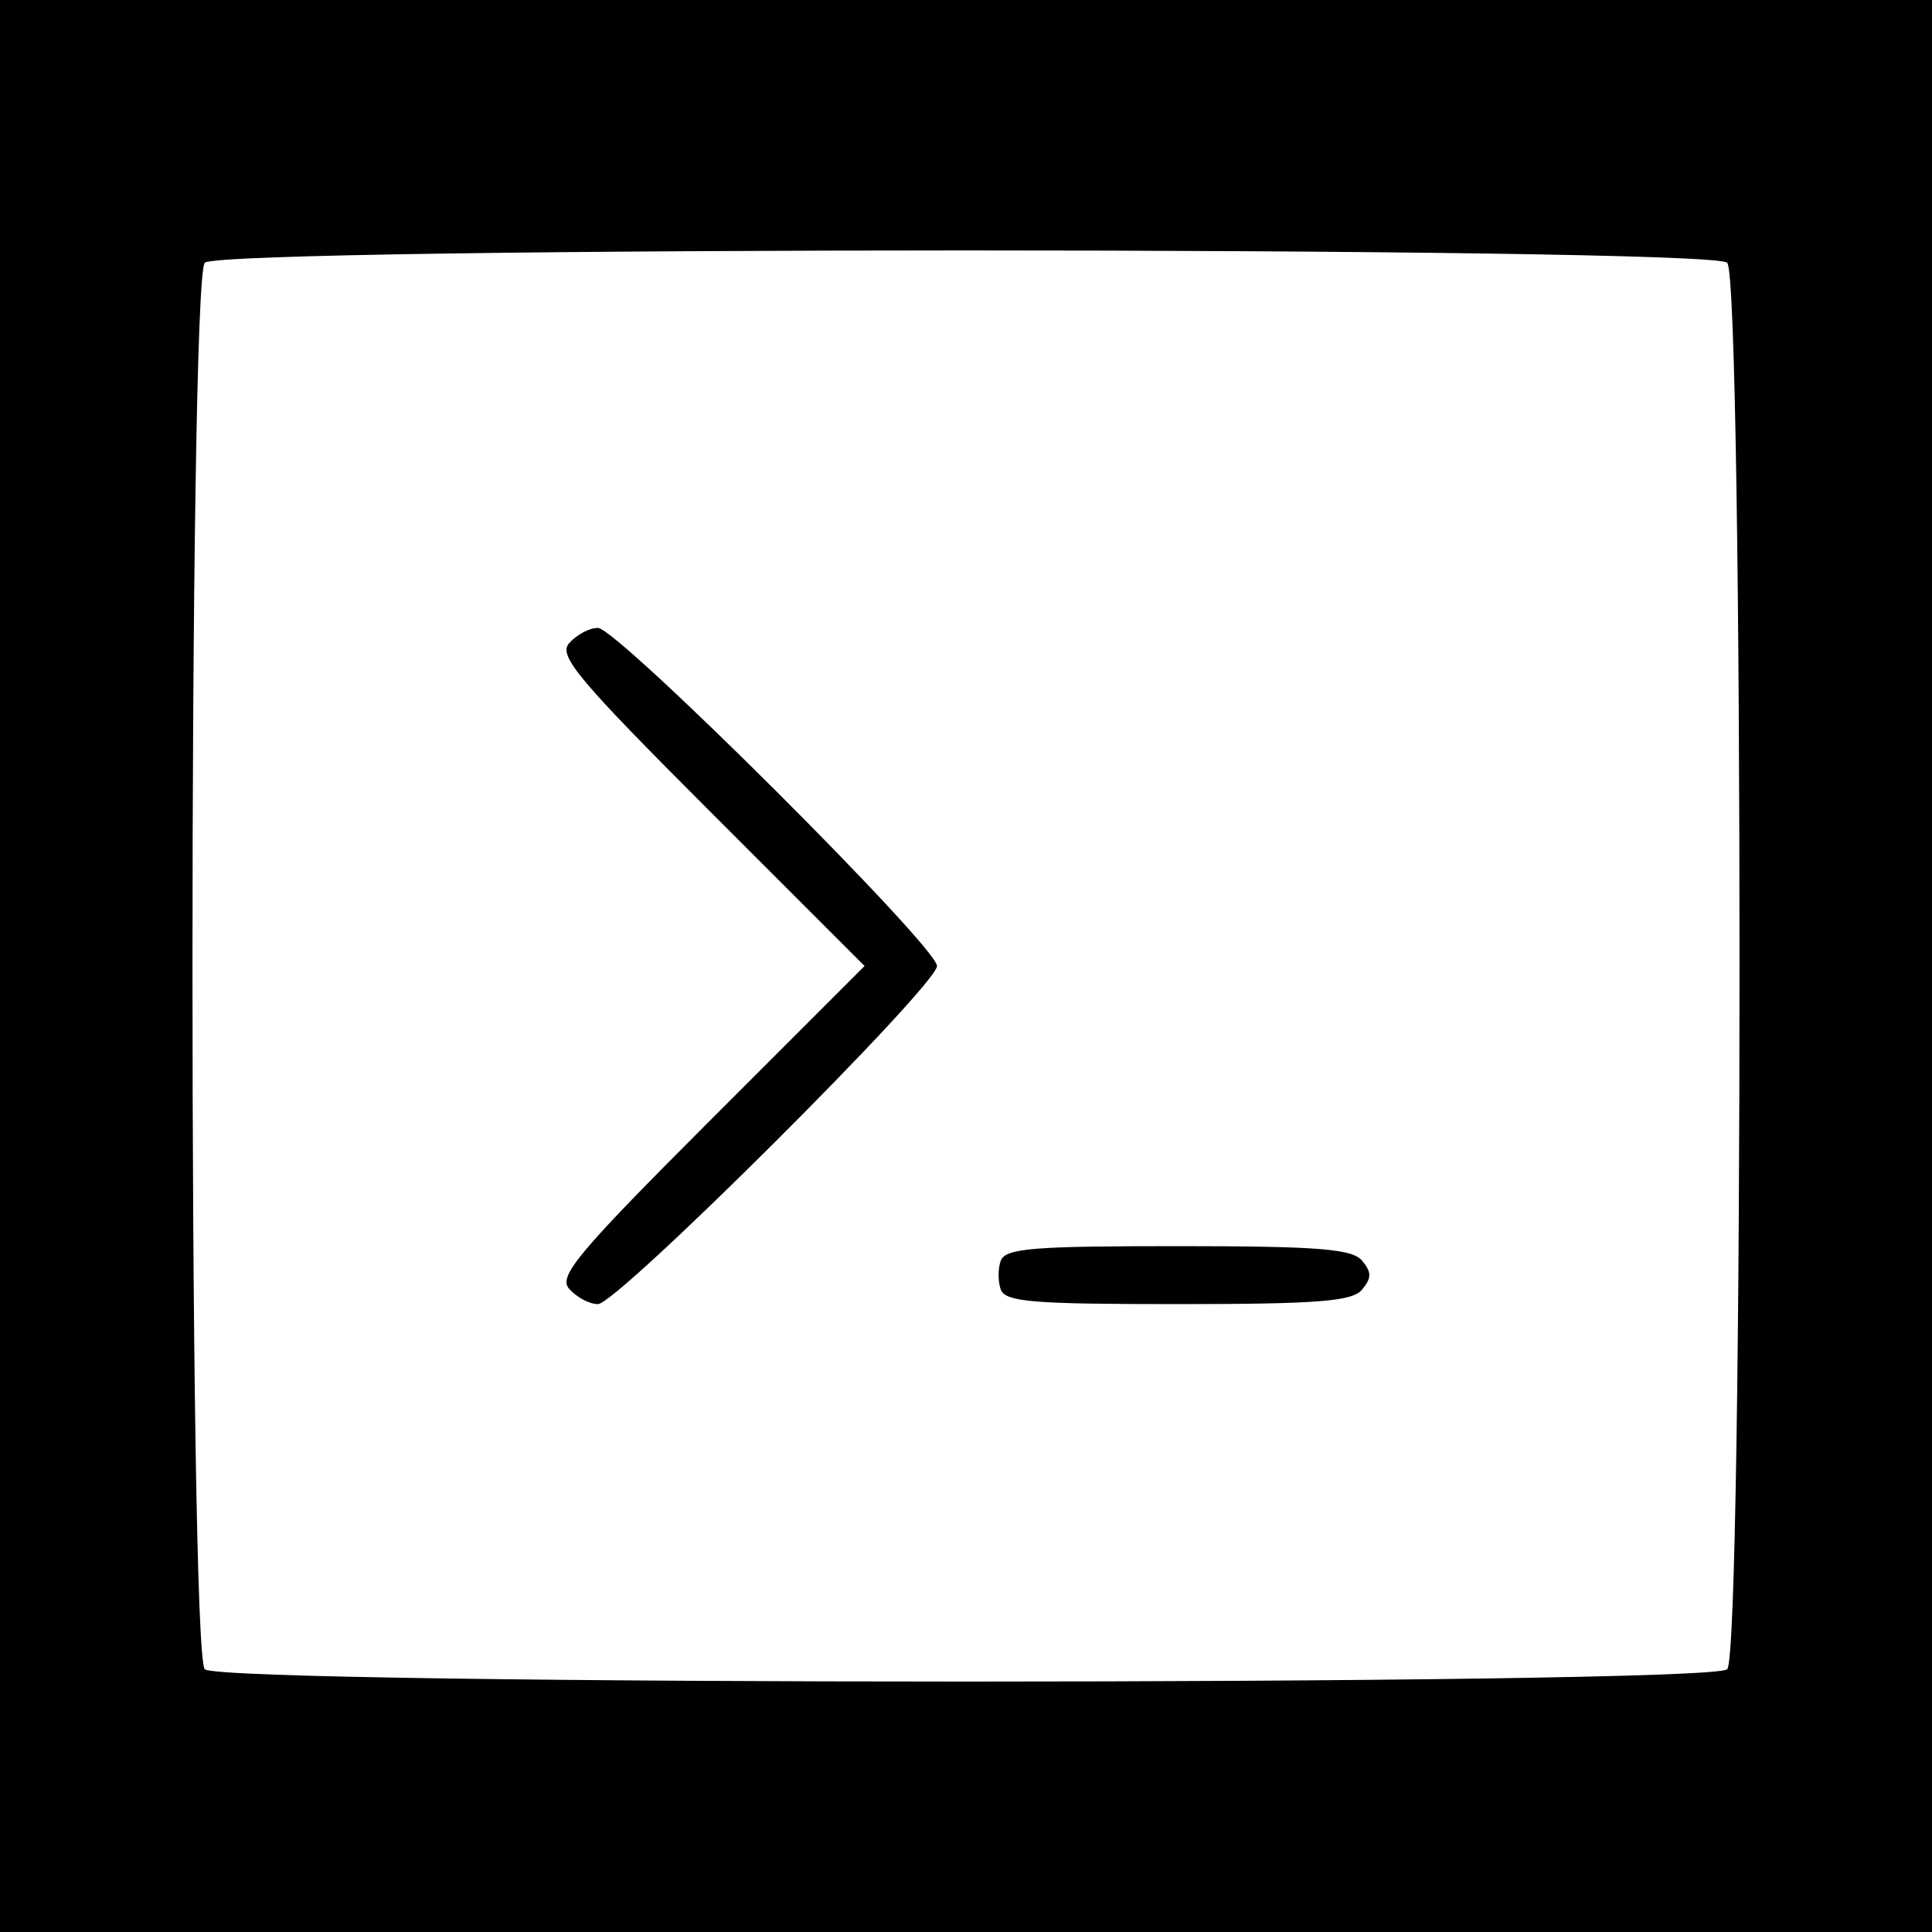 <?xml version="1.0" standalone="no"?>
<!DOCTYPE svg PUBLIC "-//W3C//DTD SVG 20010904//EN"
 "http://www.w3.org/TR/2001/REC-SVG-20010904/DTD/svg10.dtd">
<svg version="1.0" xmlns="http://www.w3.org/2000/svg"
 width="200pt" height="200pt" viewBox="0 0 200 200"
 preserveAspectRatio="xMidYMid meet">
<g transform="translate(0,200) scale(0.1,-0.1)"
fill="#000000" stroke="none">
<path d="M0 1000 l0 -1000 1000 0 1000 0 0 1000 0 1000 -1000 0 -1000 0 0
-1000z m1788 728 c17 -17 17 -1439 0 -1456 -17 -17 -1559 -17 -1576 0 -17 17
-17 1439 0 1456 17 17 1559 17 1576 0z"/>
<path d="M589 1334 c-11 -13 9 -37 147 -175 l159 -159 -159 -159 c-138 -138
-158 -162 -147 -175 8 -9 21 -16 30 -16 20 0 351 330 351 350 0 20 -331 350
-351 350 -9 0 -22 -7 -30 -16z"/>
<path d="M1036 695 c-3 -8 -3 -22 0 -30 5 -13 35 -15 184 -15 146 0 180 3 190
15 10 12 10 18 0 30 -10 12 -44 15 -190 15 -149 0 -179 -2 -184 -15z"/>
</g>
</svg>
